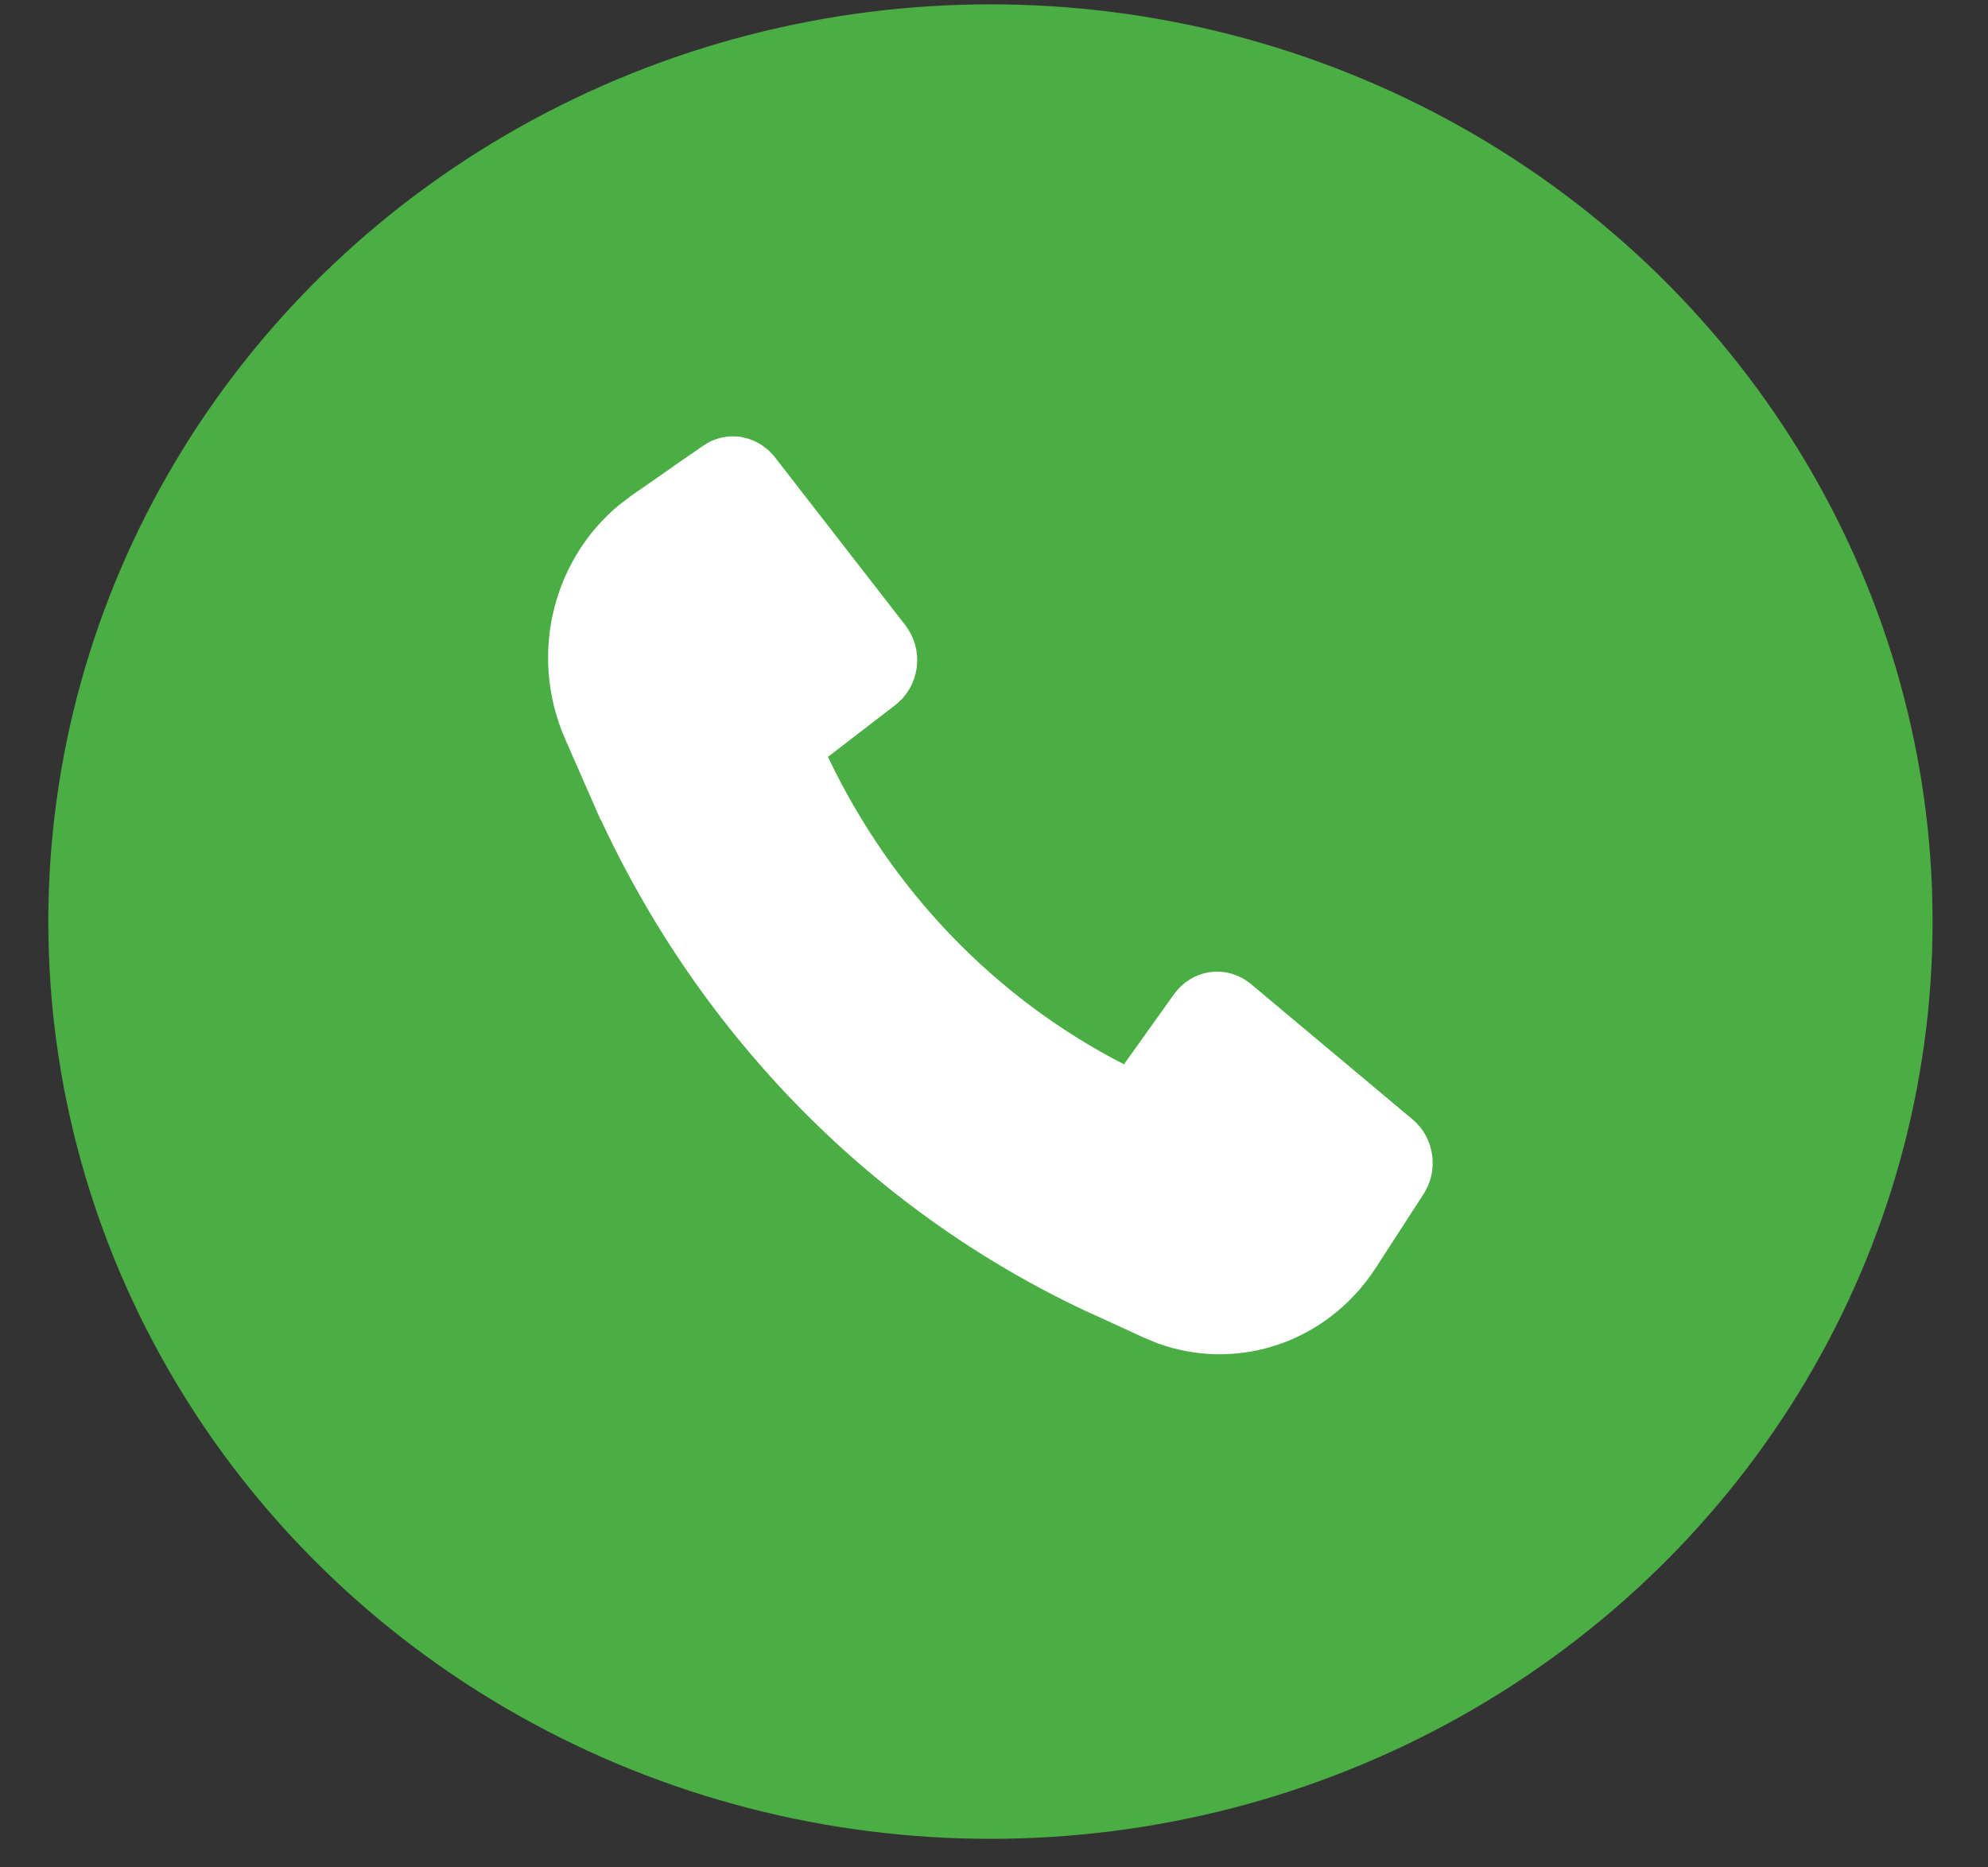<?xml version="1.0" encoding="UTF-8"?> <svg xmlns="http://www.w3.org/2000/svg" width="33" height="31" viewBox="0 0 33 31" fill="none"><rect x="0" y="0" width="33" height="31" fill="#333333" stroke="none"/><ellipse cx="16.441" cy="15.299" rx="15.639" ry="15.227" fill="#4AAE45"></ellipse><path d="M12.223 7.748C12.291 7.759 12.357 7.79 12.413 7.839L12.466 7.895L14.632 10.684C14.666 10.728 14.693 10.781 14.709 10.838C14.725 10.895 14.729 10.955 14.722 11.015C14.714 11.074 14.695 11.13 14.667 11.181C14.653 11.206 14.636 11.229 14.618 11.25L14.559 11.306L13.438 12.169L13.119 12.415L13.292 12.779C14.391 15.091 16.195 16.968 18.429 18.113L18.814 18.31L19.064 17.959L19.895 16.795C19.928 16.749 19.969 16.711 20.014 16.684C20.059 16.656 20.108 16.639 20.157 16.633C20.207 16.626 20.258 16.63 20.307 16.645C20.331 16.652 20.355 16.662 20.378 16.674L20.443 16.718L23.129 18.968C23.206 19.032 23.261 19.129 23.277 19.239C23.289 19.322 23.279 19.405 23.248 19.48L23.211 19.55L22.418 20.775C22.071 21.312 21.557 21.7 20.968 21.876C20.452 22.03 19.905 22.015 19.4 21.835L19.188 21.748L18.581 21.468L18.572 21.464L18.231 21.309C14.73 19.664 11.91 16.757 10.299 13.114H10.298L9.836 12.06C9.576 11.466 9.527 10.794 9.699 10.166C9.85 9.616 10.16 9.134 10.58 8.781L10.767 8.638L11.956 7.811L11.955 7.81C12.036 7.754 12.131 7.734 12.223 7.748Z" fill="white" stroke="white"></path></svg> 